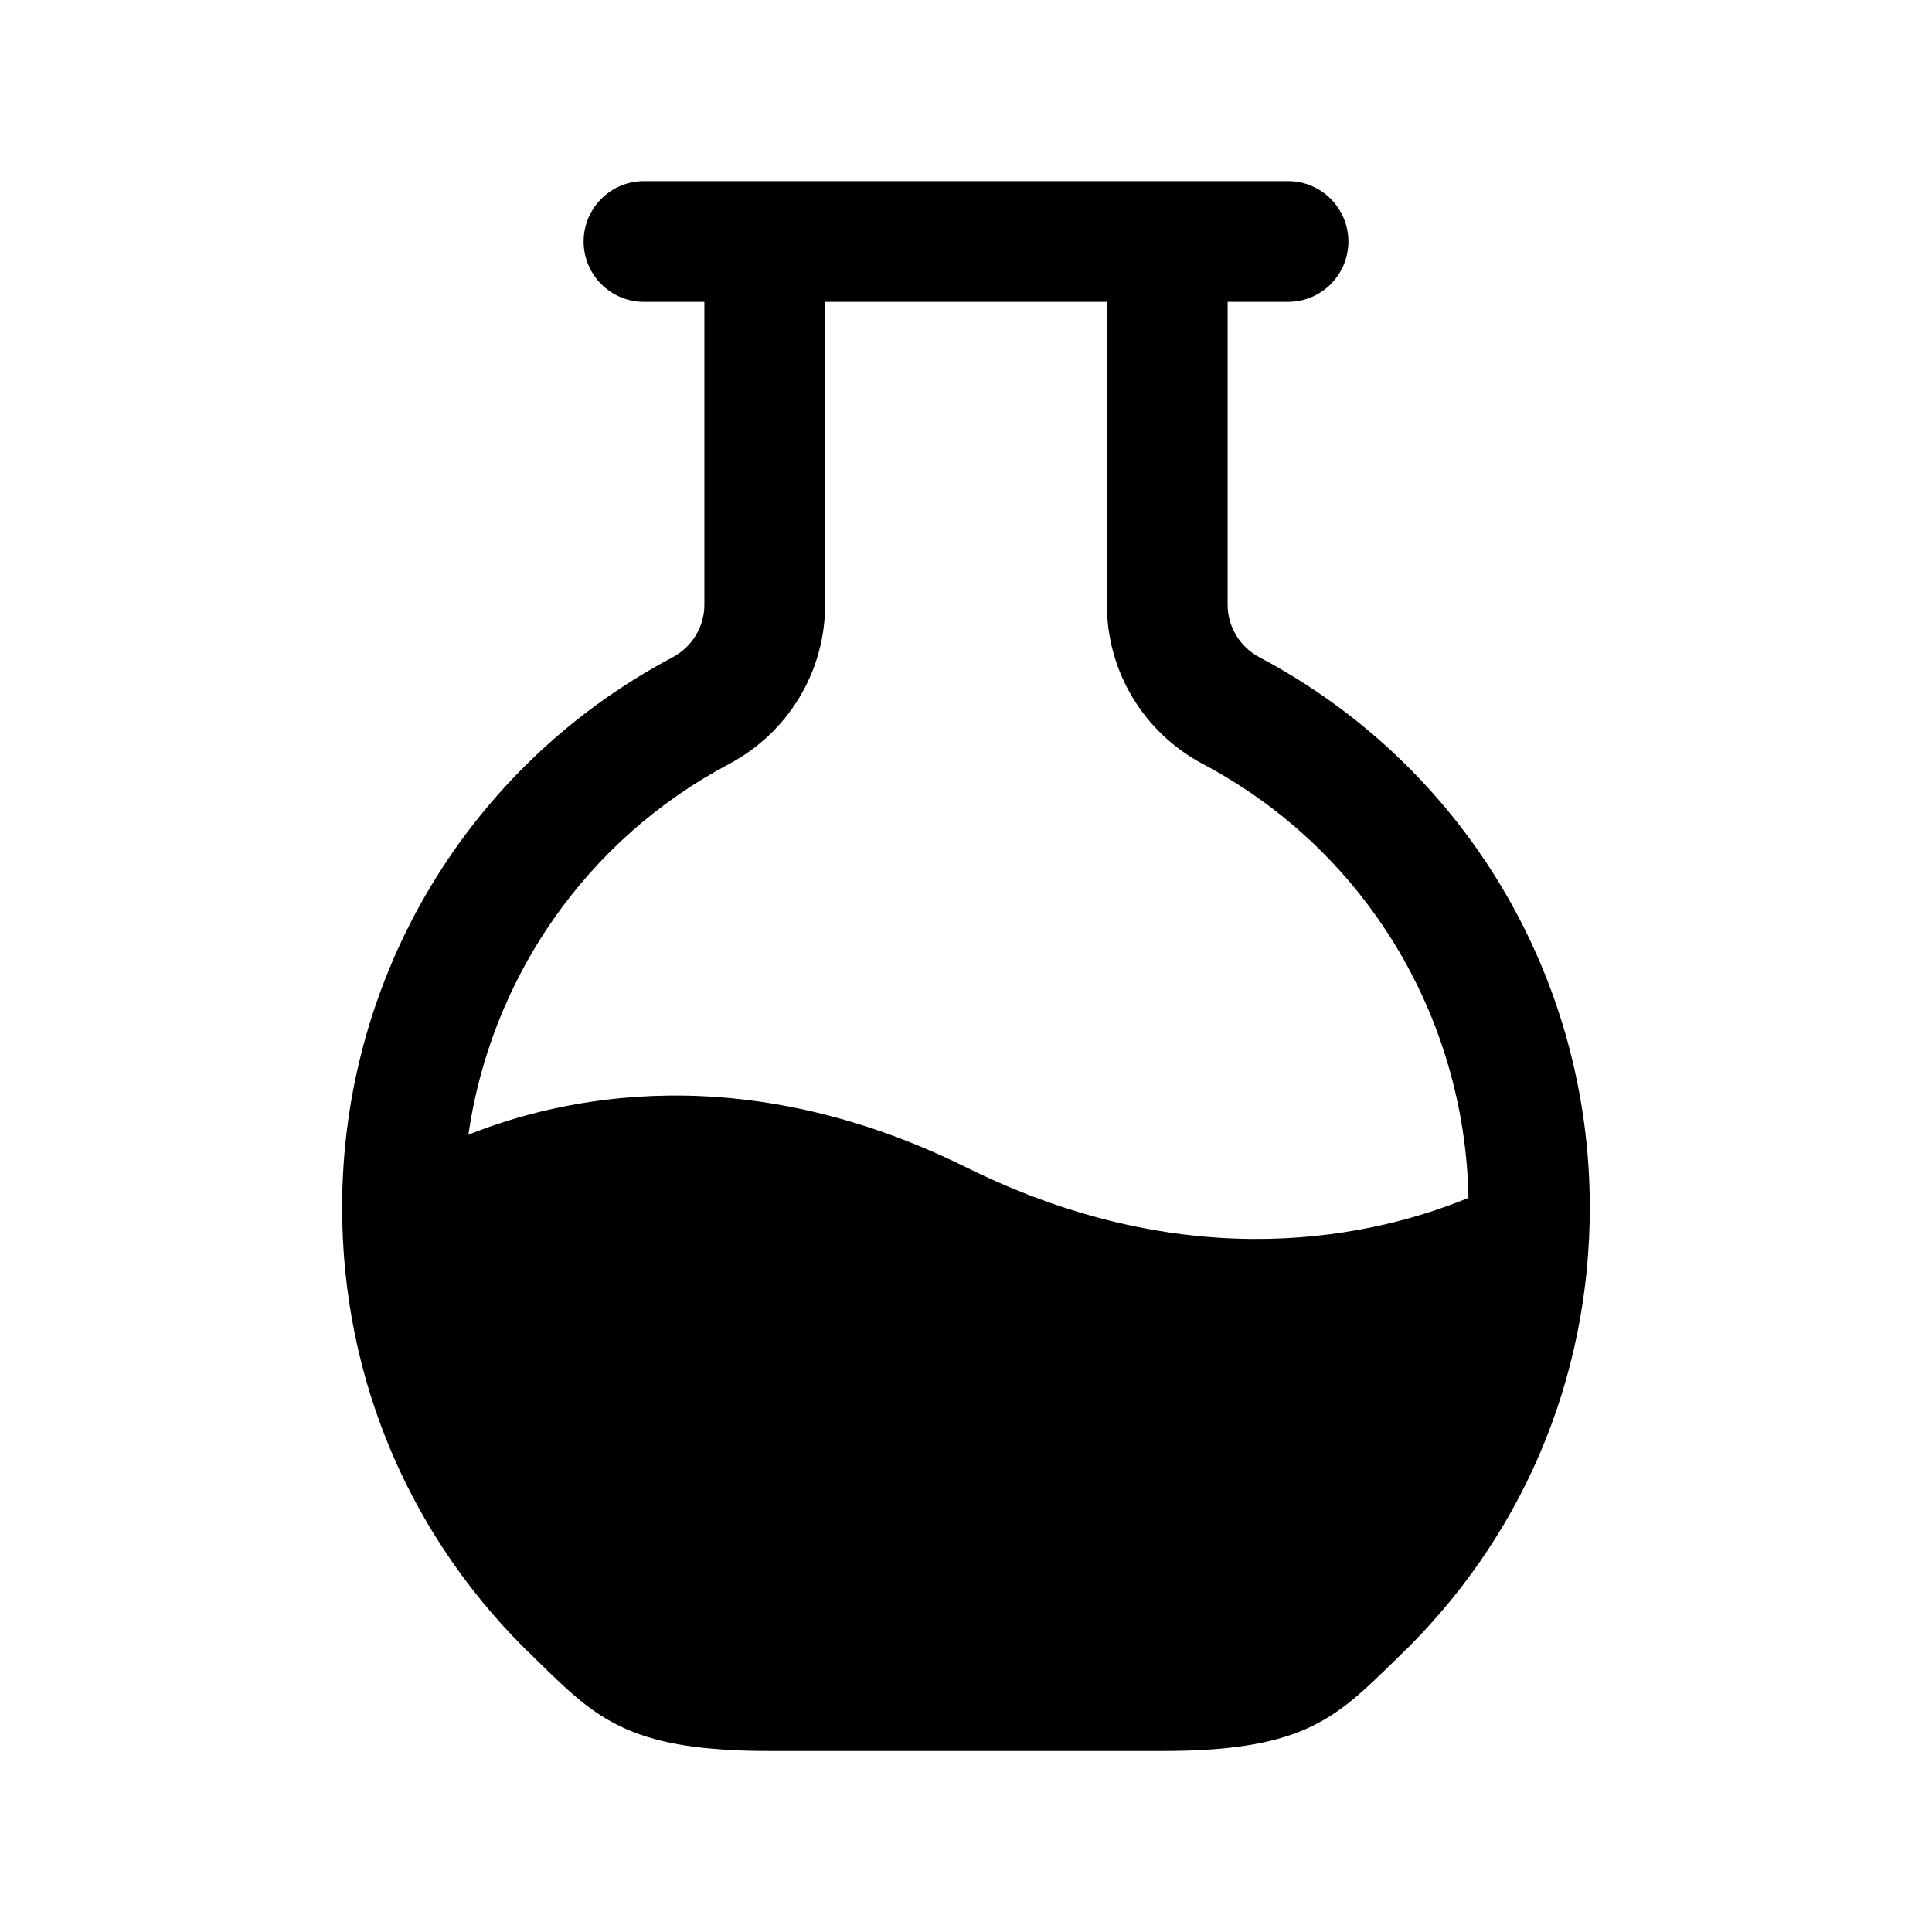 <svg width="24" height="24" viewBox="0 0 24 24" fill="none" xmlns="http://www.w3.org/2000/svg">
<path d="M15.647 8.166C15.402 8.037 15.25 7.786 15.25 7.512V3.75H16C16.414 3.75 16.75 3.414 16.75 3C16.75 2.586 16.414 2.25 16 2.25H8C7.586 2.25 7.25 2.586 7.25 3C7.25 3.414 7.586 3.75 8 3.75H8.75V7.512C8.75 7.786 8.598 8.037 8.352 8.167C5.822 9.508 4.25 12.126 4.25 15C4.25 17.143 5.104 19.134 6.651 20.607L6.8 20.752C7.456 21.39 7.907 21.751 9.559 21.751H14.44C16.091 21.751 16.543 21.39 17.199 20.752L17.347 20.608C18.896 19.135 19.749 17.143 19.749 15.001C19.75 12.125 18.179 9.507 15.647 8.166ZM9.054 9.492C9.792 9.101 10.25 8.343 10.25 7.512V3.75H13.75V7.512C13.75 8.343 14.208 9.102 14.945 9.492C16.947 10.553 18.198 12.611 18.242 14.88C17.118 15.343 14.826 15.902 12 14.5C9.217 13.123 6.96 13.638 5.818 14.096C6.101 12.144 7.286 10.429 9.054 9.492Z" fill="black"/>
</svg>
